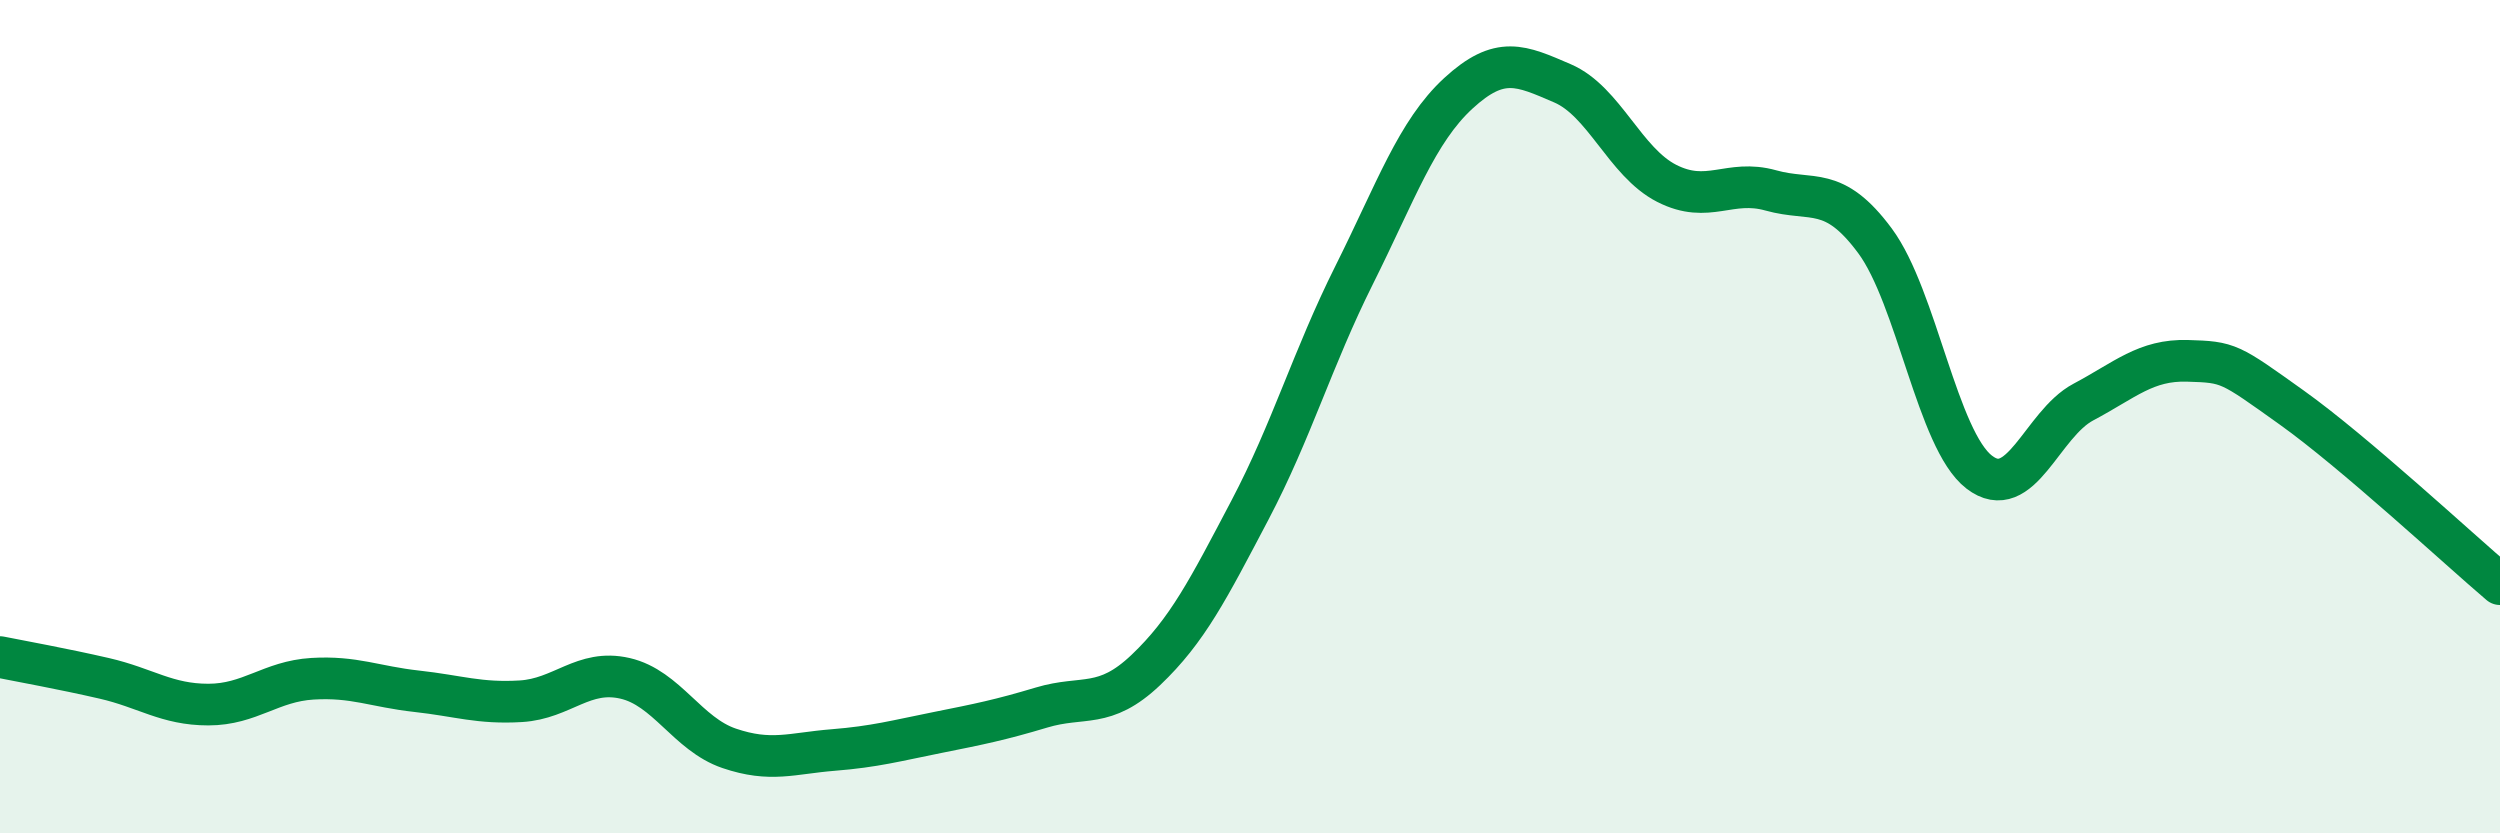 
    <svg width="60" height="20" viewBox="0 0 60 20" xmlns="http://www.w3.org/2000/svg">
      <path
        d="M 0,15.77 C 0.5,15.87 1.5,16.05 2.5,16.28 C 3.5,16.51 4,16.91 5,16.91 C 6,16.91 6.5,16.35 7.5,16.29 C 8.5,16.23 9,16.48 10,16.59 C 11,16.7 11.5,16.89 12.5,16.83 C 13.5,16.77 14,16.05 15,16.28 C 16,16.51 16.5,17.62 17.5,17.96 C 18.5,18.3 19,18.08 20,18 C 21,17.92 21.5,17.78 22.5,17.58 C 23.5,17.38 24,17.28 25,16.98 C 26,16.68 26.5,17.03 27.5,16.08 C 28.5,15.13 29,14.14 30,12.24 C 31,10.34 31.5,8.6 32.5,6.6 C 33.5,4.6 34,3.16 35,2.24 C 36,1.32 36.5,1.57 37.5,2 C 38.5,2.43 39,3.89 40,4.4 C 41,4.91 41.5,4.29 42.5,4.57 C 43.5,4.85 44,4.43 45,5.78 C 46,7.13 46.5,10.56 47.5,11.33 C 48.5,12.1 49,10.18 50,9.65 C 51,9.12 51.5,8.63 52.5,8.66 C 53.5,8.69 53.5,8.71 55,9.78 C 56.5,10.85 59,13.17 60,14.02L60 20L0 20Z"
        fill="#008740"
        opacity="0.1"
        stroke-linecap="round"
        stroke-linejoin="round"
      />
      <path
        d="M 0,15.77 C 0.5,15.87 1.5,16.05 2.5,16.28 C 3.5,16.51 4,16.91 5,16.91 C 6,16.91 6.5,16.35 7.5,16.29 C 8.5,16.23 9,16.48 10,16.59 C 11,16.7 11.5,16.89 12.5,16.83 C 13.5,16.77 14,16.05 15,16.28 C 16,16.51 16.5,17.62 17.5,17.96 C 18.5,18.3 19,18.08 20,18 C 21,17.92 21.5,17.78 22.5,17.58 C 23.5,17.38 24,17.28 25,16.98 C 26,16.68 26.5,17.03 27.5,16.08 C 28.5,15.13 29,14.14 30,12.24 C 31,10.34 31.5,8.6 32.5,6.6 C 33.5,4.6 34,3.16 35,2.24 C 36,1.32 36.5,1.57 37.5,2 C 38.5,2.43 39,3.89 40,4.4 C 41,4.91 41.5,4.29 42.5,4.57 C 43.5,4.85 44,4.43 45,5.78 C 46,7.13 46.5,10.56 47.5,11.33 C 48.5,12.1 49,10.18 50,9.65 C 51,9.12 51.5,8.63 52.5,8.66 C 53.5,8.69 53.5,8.71 55,9.78 C 56.5,10.85 59,13.17 60,14.02"
        stroke="#008740"
        stroke-width="1"
        fill="none"
        stroke-linecap="round"
        stroke-linejoin="round"
      />
    </svg>
  